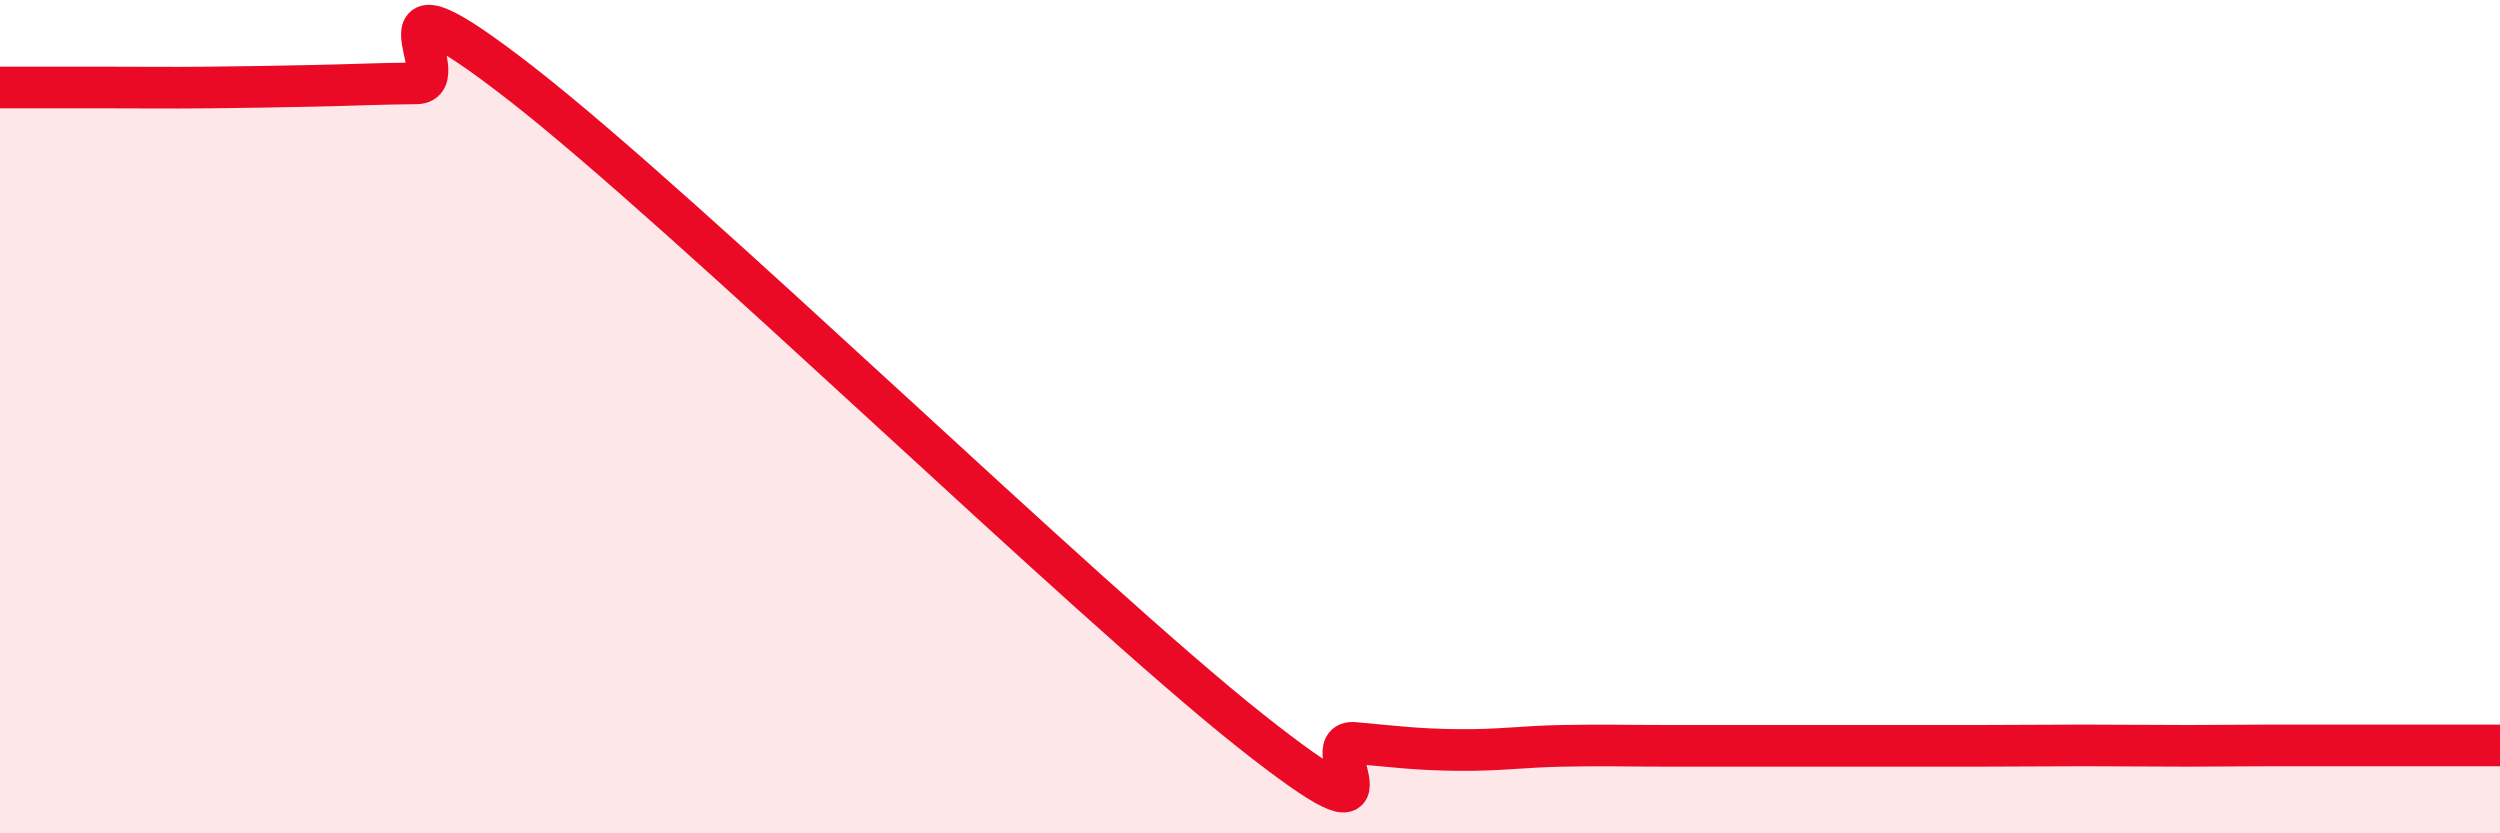 
    <svg width="60" height="20" viewBox="0 0 60 20" xmlns="http://www.w3.org/2000/svg">
      <path
        d="M 0,2.1 C 0.5,2.1 1.5,2.1 2.5,2.1 C 3.5,2.1 4,2.11 5,2.1 C 6,2.09 6.5,2.08 7.5,2.06 C 8.5,2.04 9,2.01 10,2 C 11,1.99 8.5,-1.11 12.5,2 C 16.5,5.11 26,14.36 30,17.53 C 34,20.7 31.5,17.74 32.5,17.83 C 33.5,17.92 34,17.99 35,18 C 36,18.01 36.5,17.92 37.5,17.9 C 38.5,17.88 39,17.9 40,17.9 C 41,17.9 41.5,17.9 42.5,17.9 C 43.5,17.9 44,17.9 45,17.9 C 46,17.9 46.5,17.9 47.5,17.9 C 48.5,17.9 49,17.89 50,17.89 C 51,17.89 51.5,17.9 52.5,17.9 C 53.5,17.9 53.5,17.89 55,17.89 C 56.5,17.89 59,17.89 60,17.89L60 20L0 20Z"
        fill="#EB0A25"
        opacity="0.1"
        stroke-linecap="round"
        stroke-linejoin="round"
      />
      <path
        d="M 0,2.1 C 0.5,2.1 1.5,2.1 2.5,2.1 C 3.5,2.1 4,2.11 5,2.1 C 6,2.09 6.5,2.08 7.5,2.06 C 8.5,2.04 9,2.01 10,2 C 11,1.99 8.5,-1.11 12.5,2 C 16.5,5.11 26,14.36 30,17.53 C 34,20.7 31.5,17.74 32.5,17.83 C 33.5,17.92 34,17.99 35,18 C 36,18.01 36.5,17.92 37.5,17.9 C 38.5,17.88 39,17.9 40,17.9 C 41,17.9 41.5,17.9 42.5,17.9 C 43.5,17.9 44,17.9 45,17.9 C 46,17.9 46.5,17.9 47.5,17.9 C 48.5,17.9 49,17.89 50,17.89 C 51,17.89 51.5,17.9 52.5,17.9 C 53.5,17.9 53.5,17.89 55,17.89 C 56.5,17.89 59,17.89 60,17.89"
        stroke="#EB0A25"
        stroke-width="1"
        fill="none"
        stroke-linecap="round"
        stroke-linejoin="round"
      />
    </svg>
  
